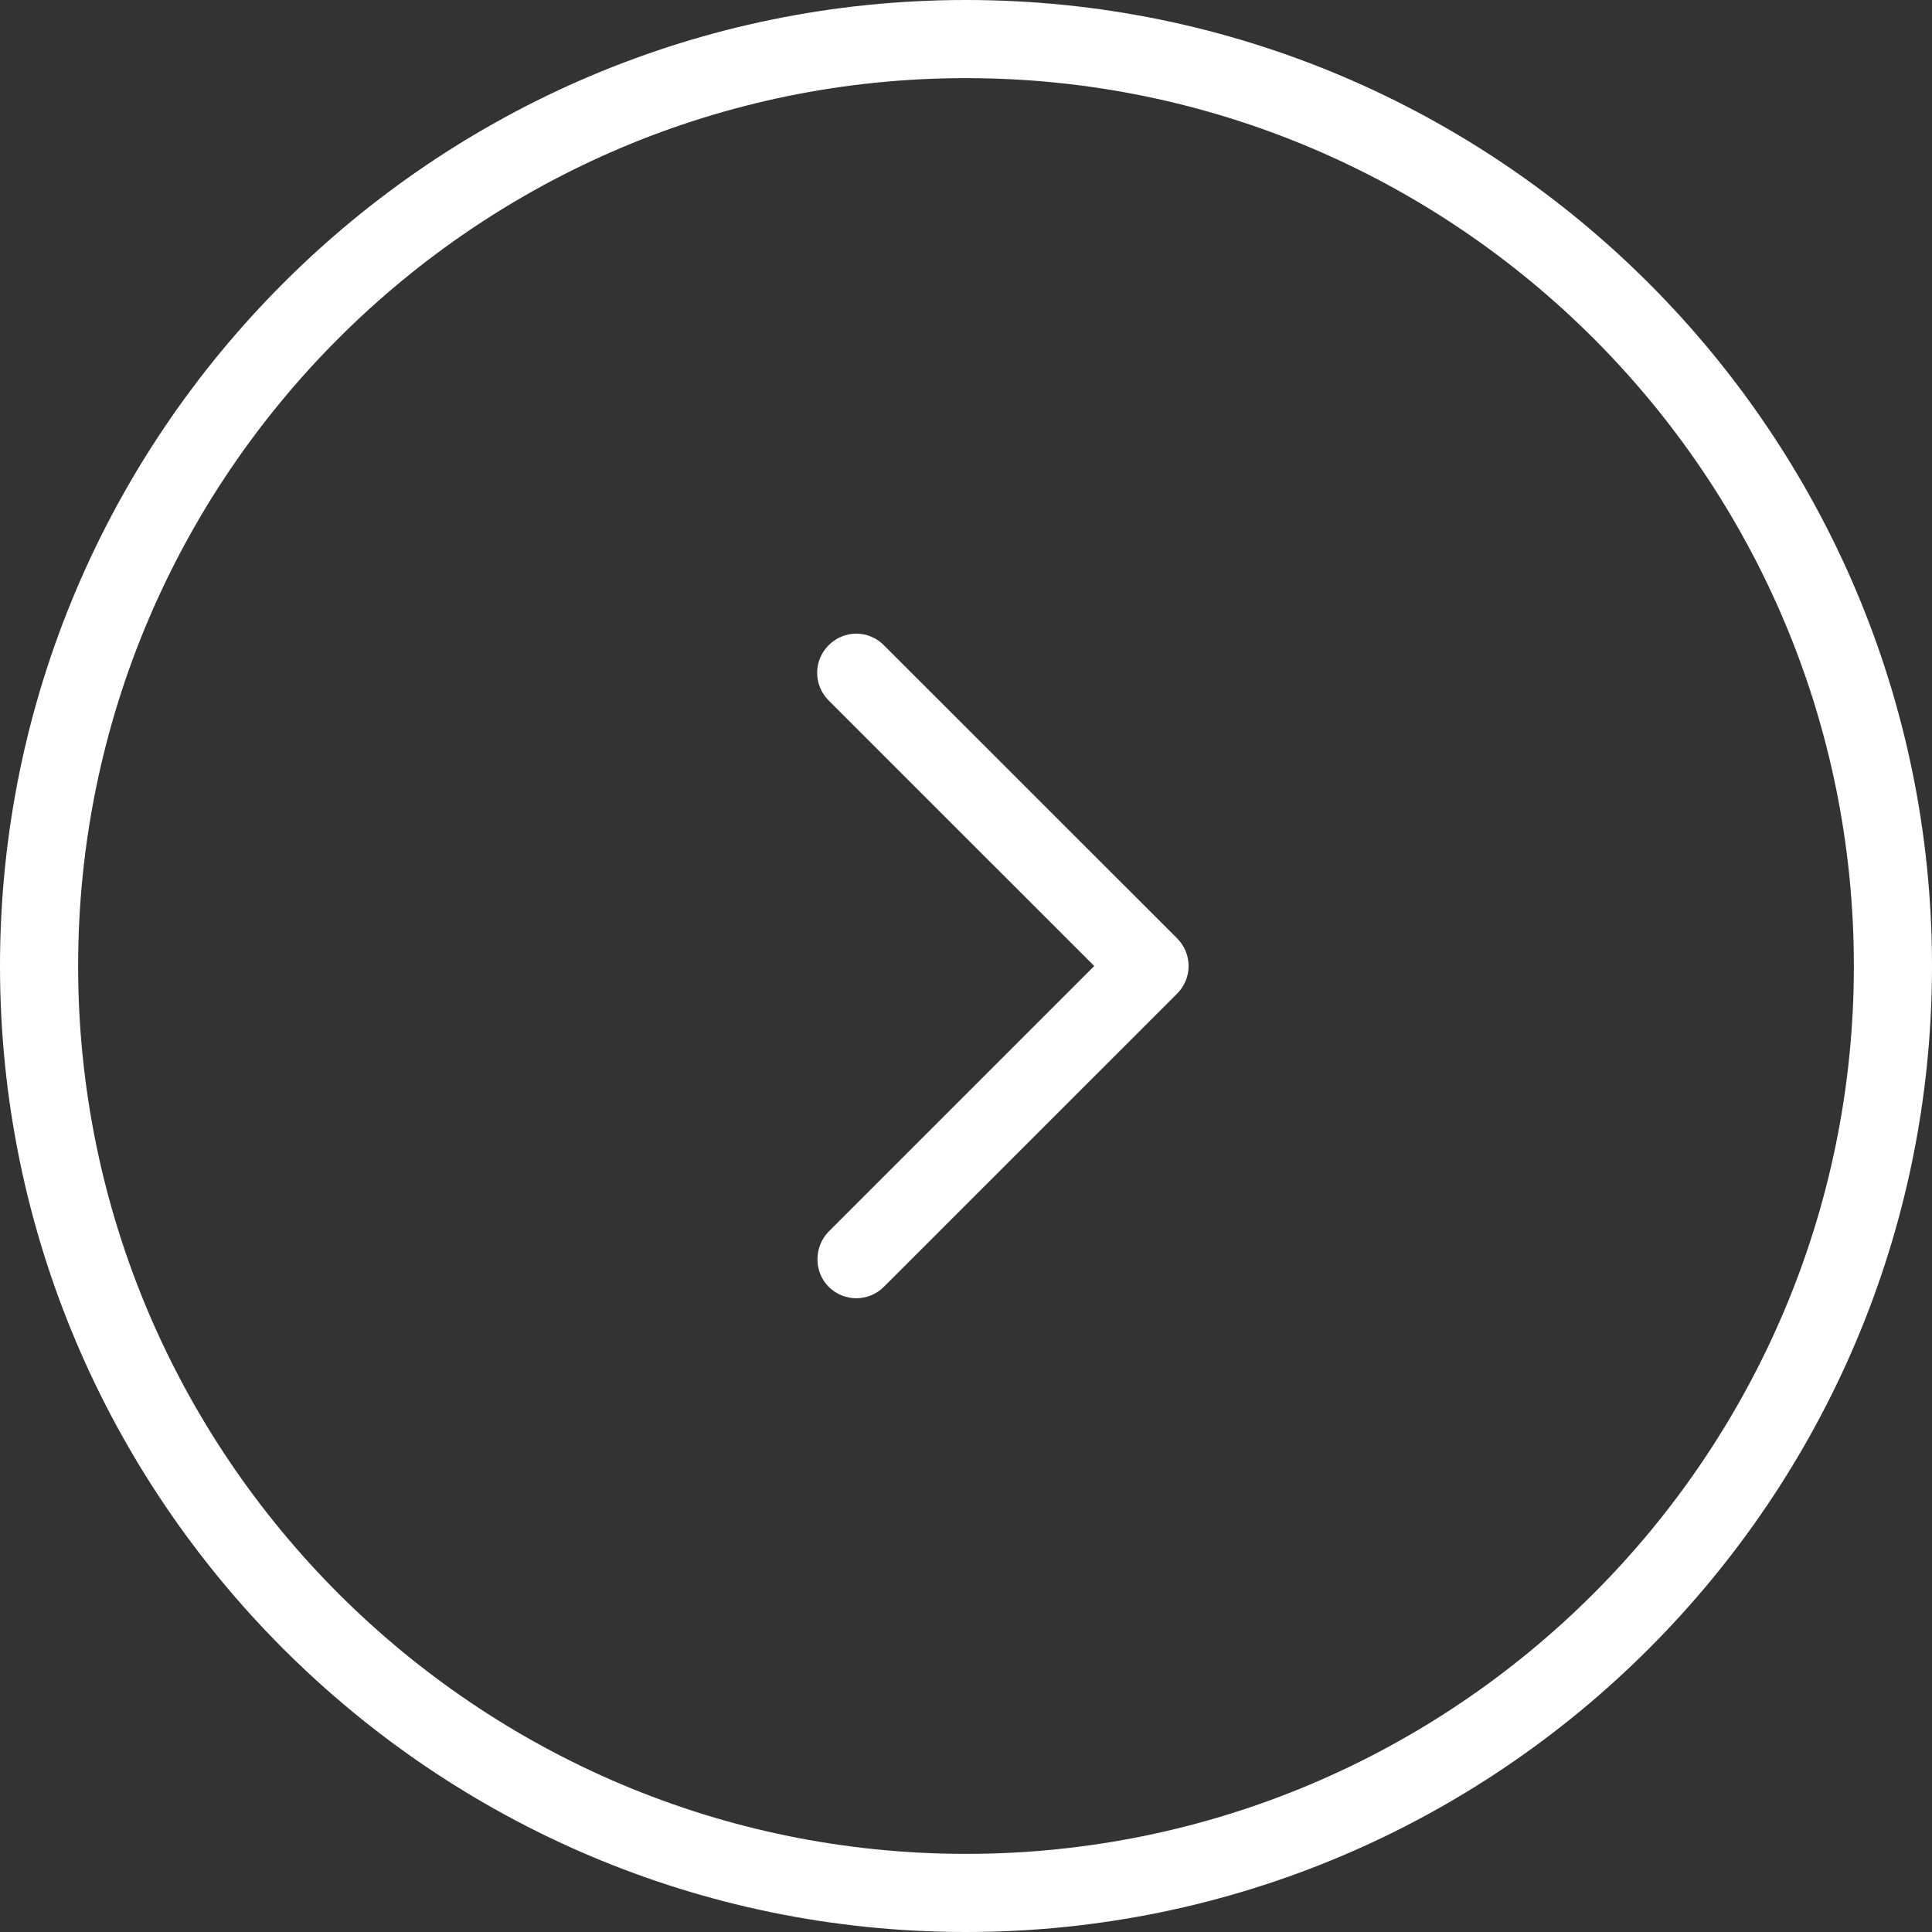 <?xml version="1.0" encoding="utf-8"?>
<!-- Generator: Adobe Illustrator 16.0.0, SVG Export Plug-In . SVG Version: 6.00 Build 0)  -->
<!DOCTYPE svg PUBLIC "-//W3C//DTD SVG 1.1//EN" "http://www.w3.org/Graphics/SVG/1.1/DTD/svg11.dtd">
<svg version="1.1" id="Layer_1" xmlns="http://www.w3.org/2000/svg" xmlns:xlink="http://www.w3.org/1999/xlink" x="0px" y="0px"
	 width="50px" height="50px" viewBox="0 0 50 50" enable-background="new 0 0 50 50" xml:space="preserve">
<rect x="0" y="0" width="50" height="50" fill="#333333" stroke="none"/>
<g>
	<path fill="#FFFFFF" d="M25,50c13.787,0,25-11.213,25-25C50,11.213,38.787,0,25,0S0,11.213,0,25C0,38.787,11.213,50,25,50L25,50z
		 M25,2.022c12.673,0,22.978,10.304,22.978,22.978c0,12.673-10.305,22.978-22.978,22.978S2.022,37.673,2.022,25
		C2.022,12.326,12.327,2.022,25,2.022L25,2.022z M25,2.022"/>
	<path fill="#FFFFFF" d="M21.446,33.303c0.194,0.194,0.459,0.296,0.716,0.296c0.255,0,0.52-0.102,0.713-0.296l7.589-7.588
		c0.193-0.194,0.297-0.449,0.297-0.715c0-0.266-0.104-0.521-0.297-0.715l-7.589-7.587c-0.398-0.399-1.03-0.399-1.429,0
		c-0.398,0.398-0.398,1.031,0,1.43L28.319,25l-6.873,6.873C21.059,32.271,21.059,32.914,21.446,33.303L21.446,33.303z
		 M21.446,33.303"/>
</g>
</svg>
